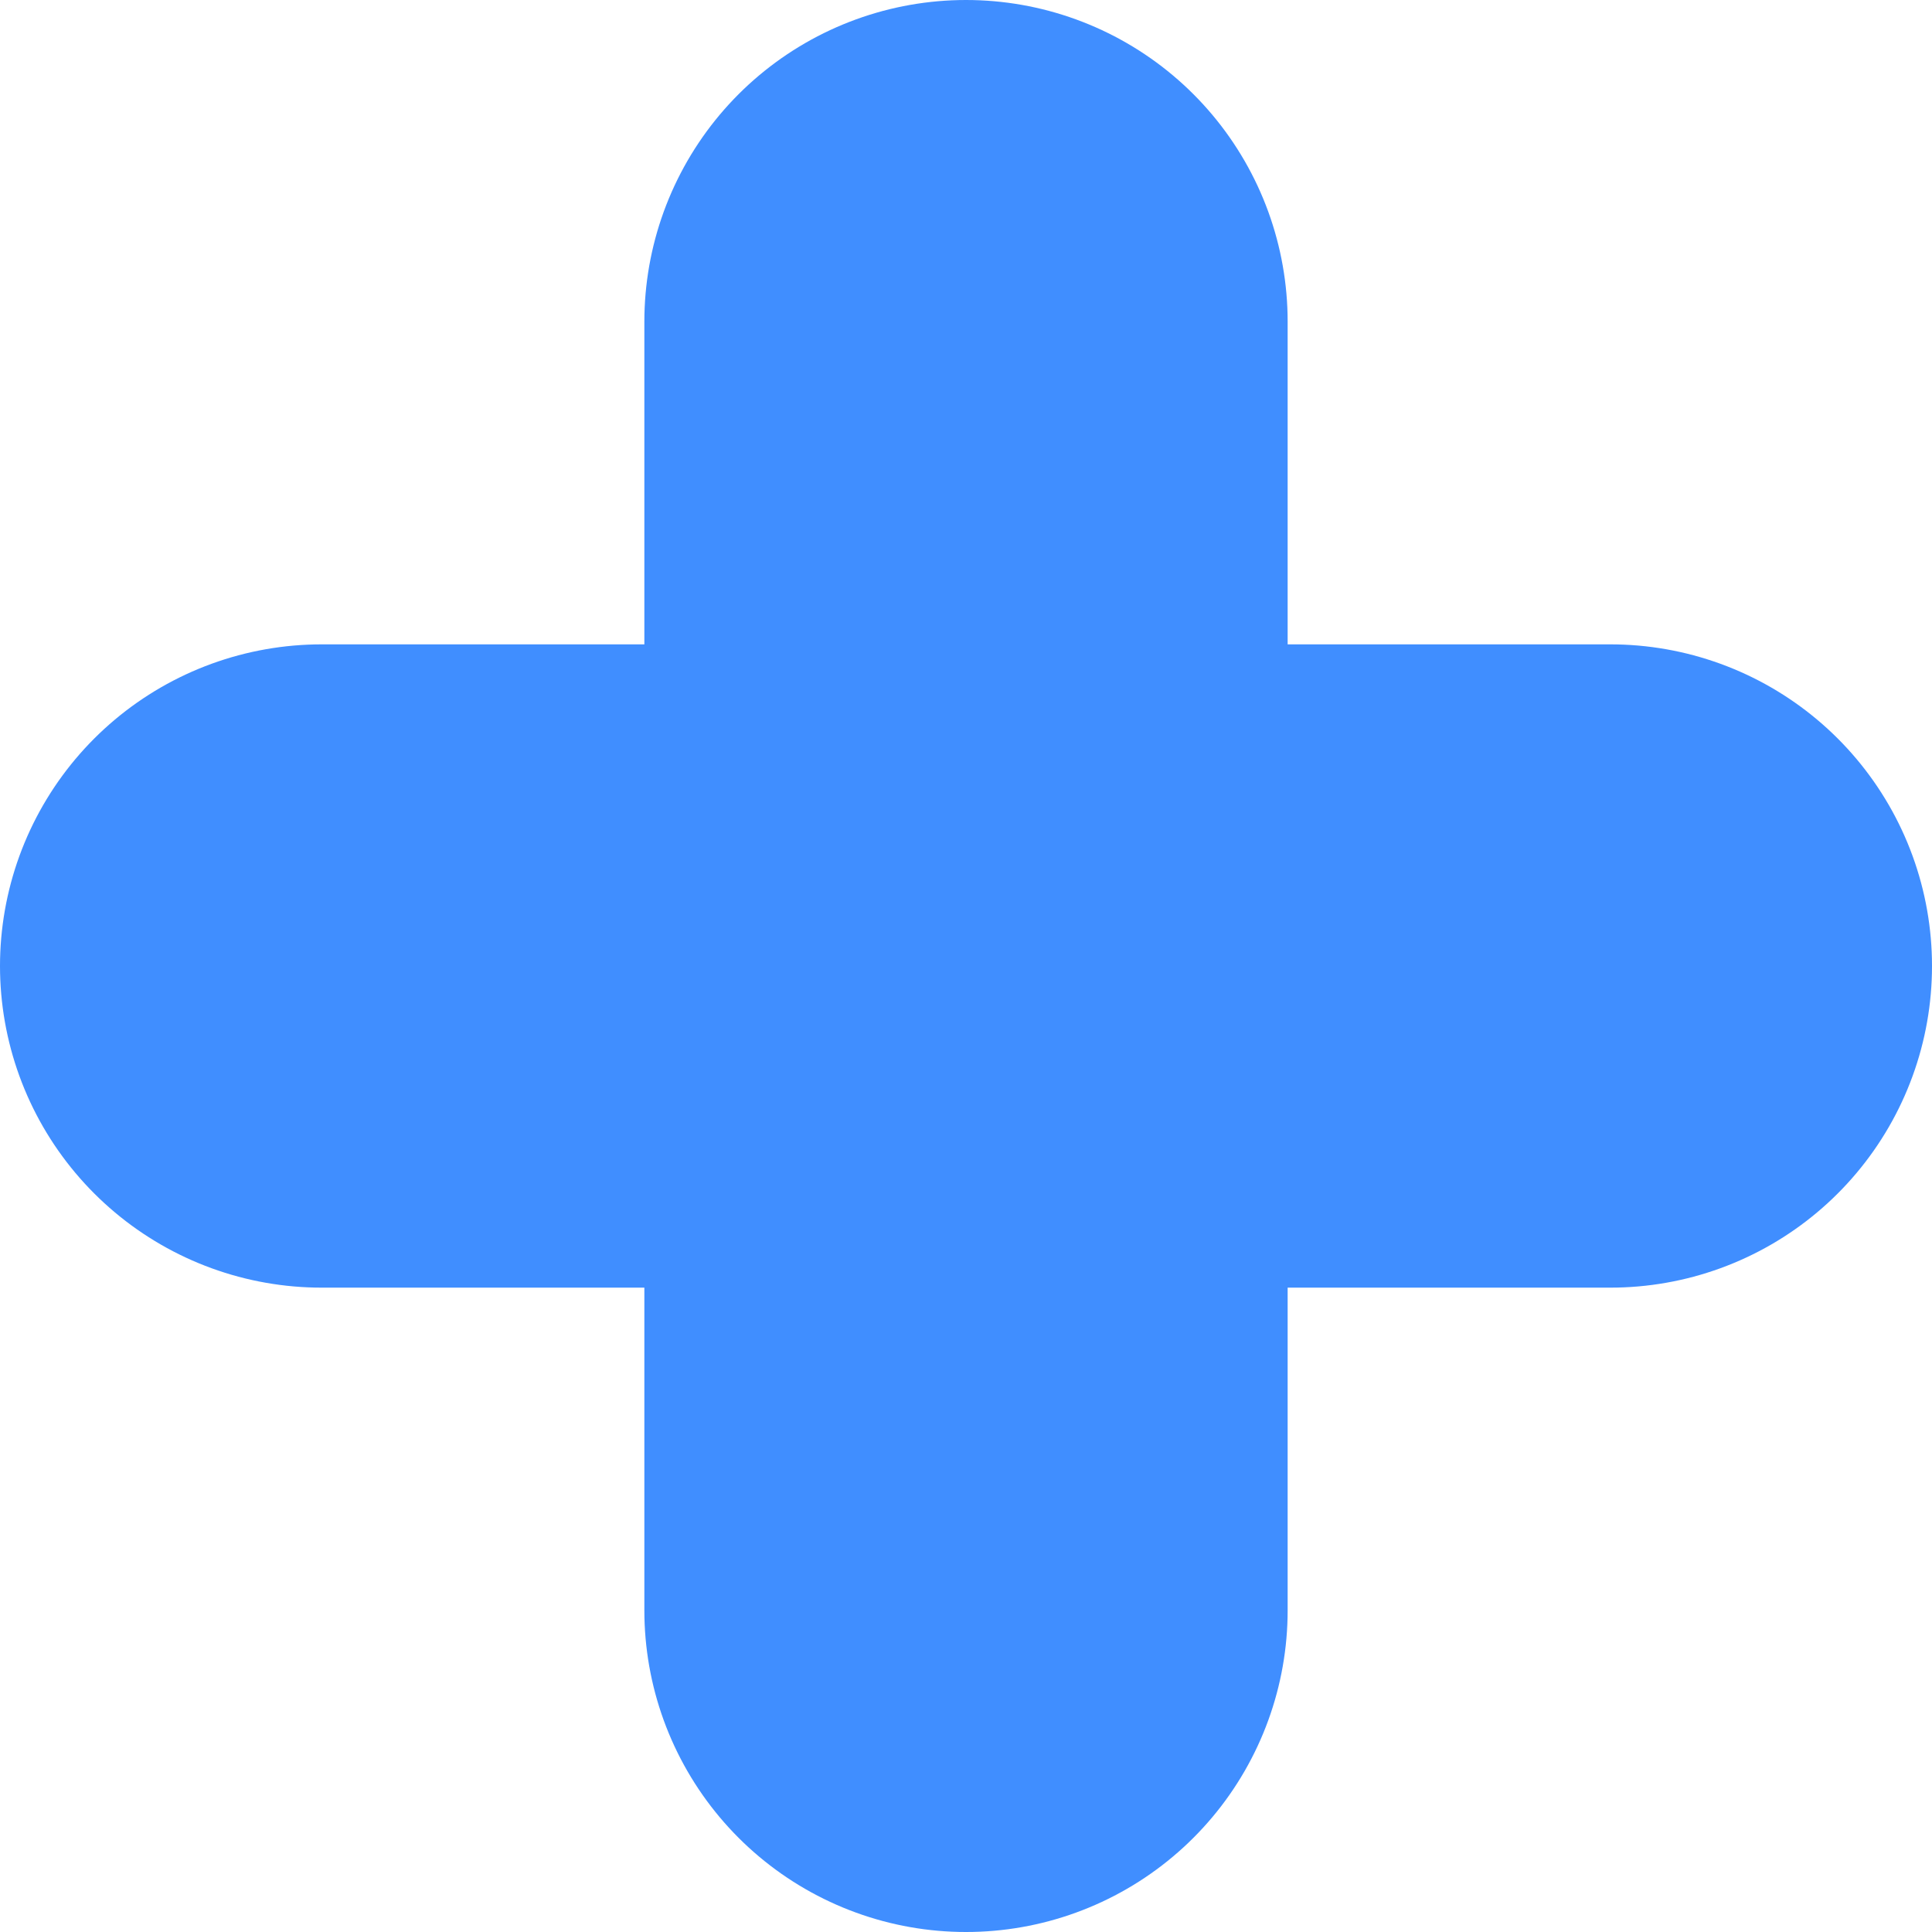 <?xml version="1.0" encoding="UTF-8"?> <svg xmlns="http://www.w3.org/2000/svg" viewBox="0 0 36.04 36.04"><defs><style>.cls-1{fill:none;stroke:#408eff;stroke-linecap:round;stroke-miterlimit:10;stroke-width:12px;}</style></defs><g id="Capa_2" data-name="Capa 2"><g id="Capa_1-2" data-name="Capa 1"><line class="cls-1" x1="18.02" y1="6" x2="18.02" y2="30.04"></line><line class="cls-1" x1="30.04" y1="18.02" x2="6" y2="18.02"></line></g></g></svg> 
